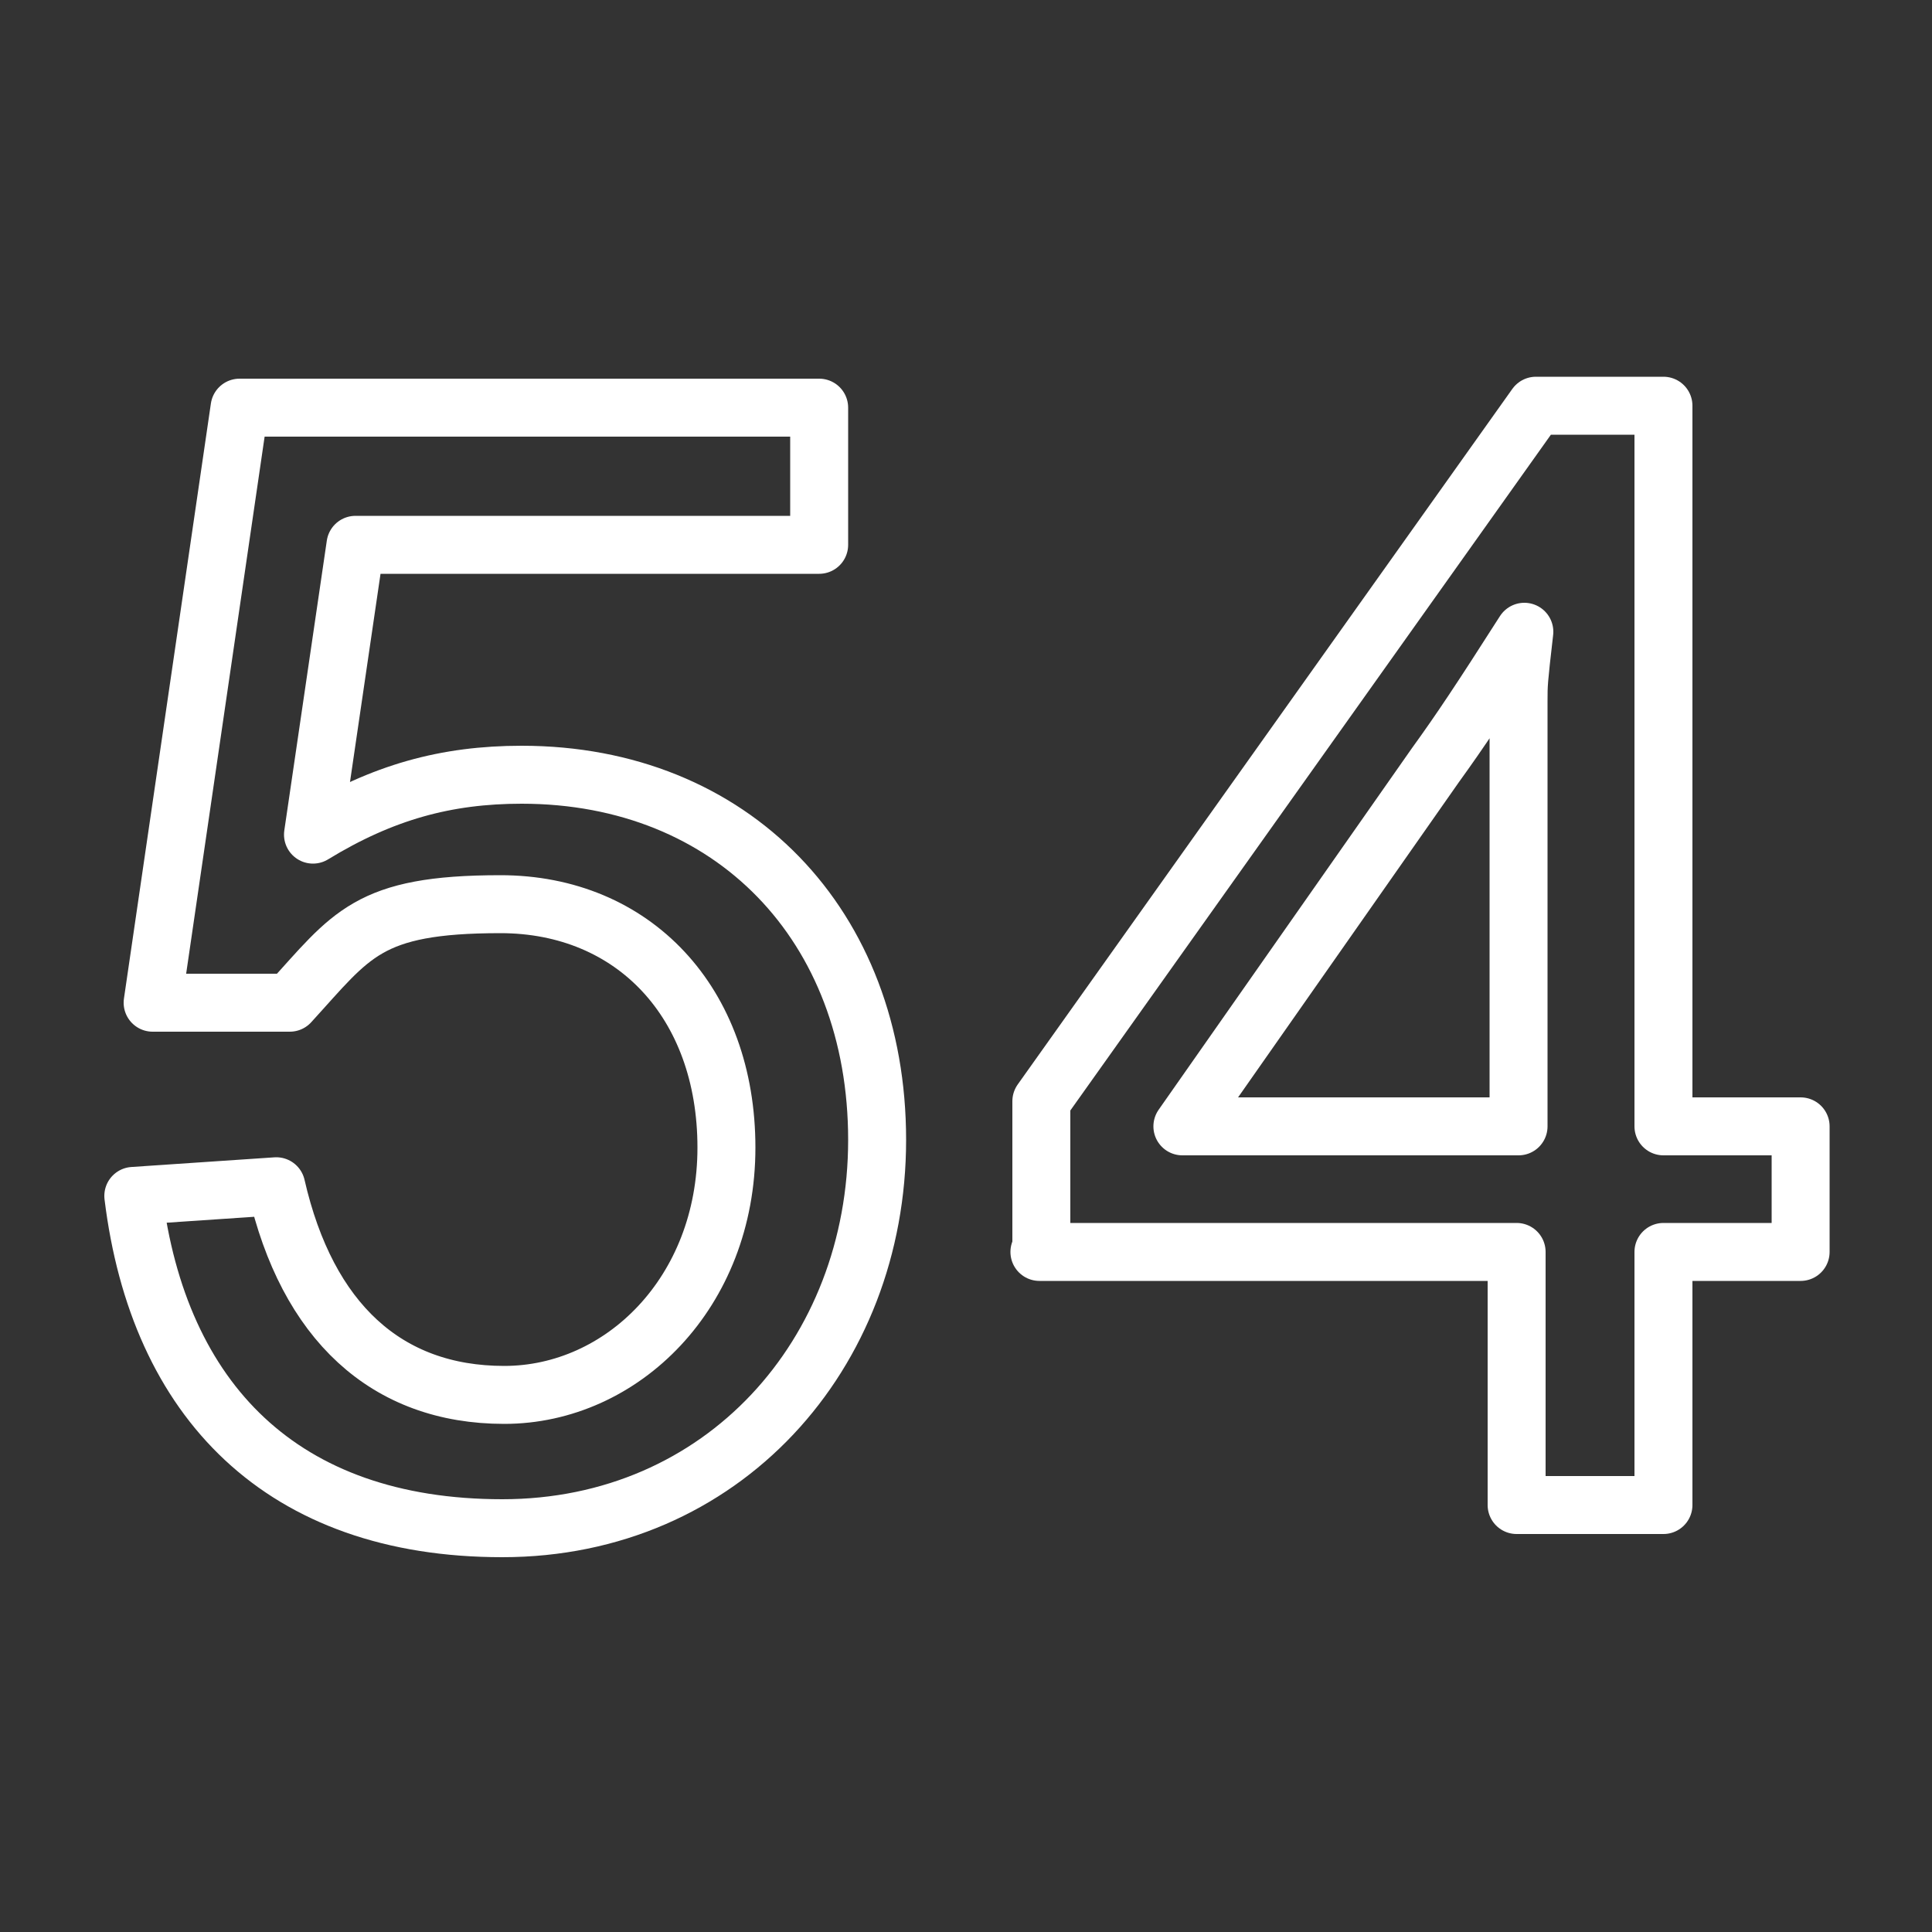 <?xml version="1.0" encoding="UTF-8"?>
<svg xmlns="http://www.w3.org/2000/svg" id="Ebene_1" version="1.1" viewBox="0 0 100 100">
  <rect x="0" y="0" width="100" height="100" fill="#333333" stroke="none"/>
  <defs>
    <style>
      .st0 {
        fill: none;
        stroke: #fff;
        stroke-linecap: round;
        stroke-linejoin: round;
        stroke-width: 3px;
      }
    </style>
  </defs>
  <path class="st0" d="M16.2,43.2c3.6-2.2,6.9-3.1,10.8-3.1,10.9,0,18.4,7.8,18.4,18.9s-8,20.1-19.4,20.1-17.8-6.6-19.1-17.2l7.4-.5c1.6,7,5.7,10.8,11.8,10.8s11.5-5.3,11.5-12.8-4.8-12.6-11.7-12.6-7.7,1.6-10.9,5.1h-7.1l4.5-30.8h30v7.1h-24l-2.2,15h0Z"></path>
  <path class="st0" d="M53.9,64.8v-7.8l25.6-36h6.6v37.3h7.1v6.5h-7.1v13.1h-7.6v-13.1h-24.7,0ZM78.6,40.8v-4.5c0-.9,0-1,.3-3.6-2.3,3.6-3.3,5.1-4.6,6.9l-13.1,18.7h17.4v-17.5Z"></path>
</svg>
